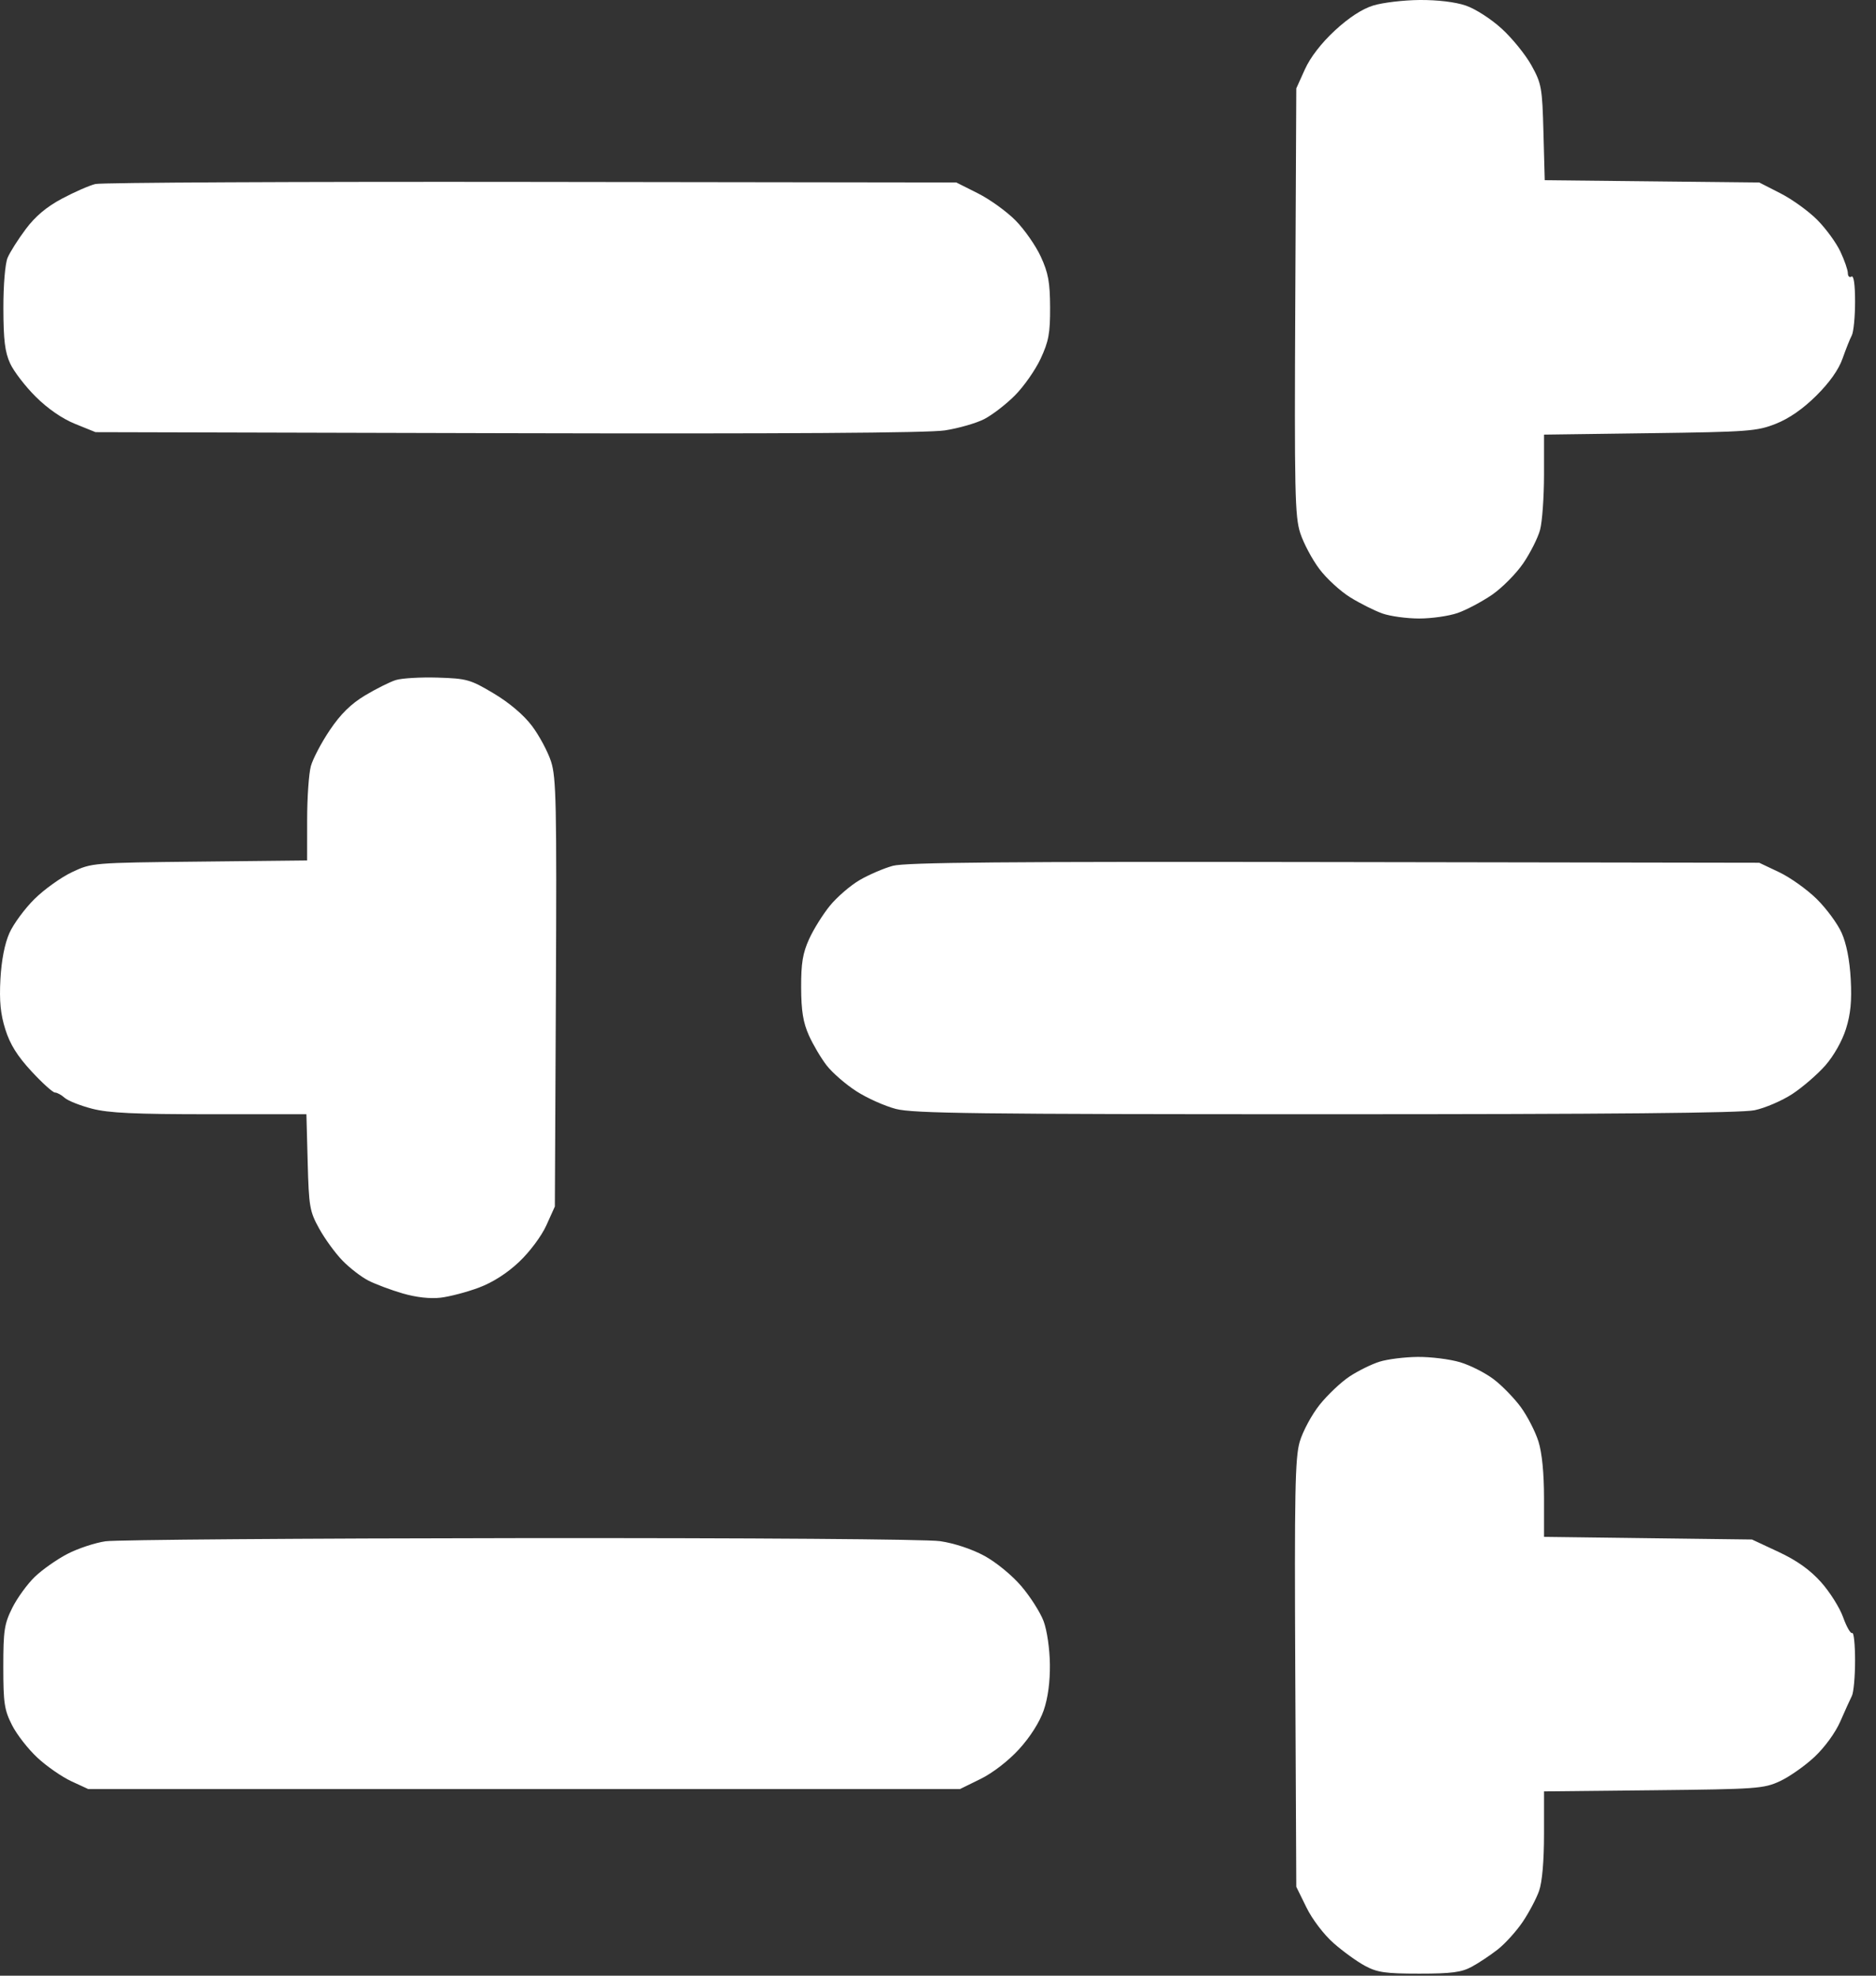 <svg width="76" height="80" viewBox="0 0 76 80" fill="none" xmlns="http://www.w3.org/2000/svg">
<rect x="0" y="0" width="76" height="80" fill="#333333" stroke="none"/>
<path fill-rule="evenodd" clip-rule="evenodd" d="M55.633 0.223C55.182 0.362 54.644 0.713 54.077 1.237C53.53 1.743 53.083 2.322 52.863 2.809L52.515 3.58L52.474 12.21C52.437 19.927 52.458 20.919 52.676 21.587C52.81 21.998 53.158 22.652 53.45 23.04C53.741 23.428 54.307 23.947 54.706 24.192C55.105 24.438 55.69 24.731 56.006 24.842C56.322 24.954 56.993 25.045 57.496 25.045C58 25.045 58.701 24.944 59.053 24.821C59.406 24.698 60.03 24.367 60.441 24.087C60.851 23.806 61.422 23.23 61.71 22.808C61.997 22.387 62.304 21.778 62.391 21.455C62.478 21.133 62.55 20.133 62.551 19.234L62.551 17.599L66.837 17.541C70.837 17.488 71.177 17.462 71.941 17.16C72.479 16.948 73.042 16.557 73.582 16.021C74.117 15.491 74.488 14.966 74.644 14.521C74.777 14.144 74.945 13.722 75.019 13.582C75.092 13.442 75.152 12.828 75.152 12.218C75.152 11.515 75.098 11.142 75.006 11.199C74.925 11.249 74.859 11.186 74.859 11.059C74.859 10.933 74.723 10.54 74.557 10.187C74.391 9.833 73.971 9.257 73.623 8.906C73.276 8.555 72.605 8.071 72.131 7.829L71.269 7.389L66.925 7.343L62.58 7.297L62.528 5.365C62.48 3.549 62.45 3.387 62.044 2.651C61.806 2.221 61.265 1.552 60.841 1.165C60.407 0.767 59.77 0.358 59.38 0.225C58.956 0.081 58.234 -0.006 57.507 0C56.856 0.006 56.014 0.106 55.633 0.223ZM3.864 7.451C3.618 7.511 3.01 7.777 2.512 8.043C1.889 8.374 1.43 8.76 1.044 9.276C0.735 9.689 0.403 10.211 0.308 10.437C0.208 10.673 0.135 11.542 0.137 12.488C0.14 13.765 0.2 14.259 0.41 14.715C0.558 15.038 1.025 15.646 1.449 16.066C1.934 16.549 2.523 16.955 3.044 17.165L3.87 17.499L20.573 17.541C31.767 17.569 37.607 17.531 38.278 17.428C38.829 17.343 39.544 17.138 39.867 16.973C40.19 16.808 40.751 16.378 41.112 16.016C41.473 15.655 41.944 14.983 42.158 14.524C42.484 13.823 42.546 13.491 42.541 12.444C42.537 11.428 42.468 11.051 42.165 10.393C41.961 9.95 41.501 9.29 41.143 8.928C40.785 8.565 40.099 8.071 39.617 7.829L38.742 7.389L21.526 7.366C12.057 7.353 4.109 7.392 3.864 7.451ZM16.031 27.538C15.79 27.615 15.229 27.895 14.786 28.161C14.217 28.503 13.799 28.914 13.363 29.561C13.023 30.064 12.678 30.721 12.594 31.021C12.511 31.32 12.443 32.302 12.443 33.204L12.442 34.842L8.083 34.889C3.741 34.935 3.72 34.937 2.918 35.315C2.475 35.524 1.79 36.014 1.396 36.404C1.002 36.794 0.545 37.414 0.381 37.782C0.19 38.21 0.059 38.883 0.017 39.648C-0.031 40.537 0.02 41.058 0.216 41.682C0.406 42.288 0.701 42.76 1.275 43.38C1.712 43.853 2.14 44.239 2.226 44.239C2.312 44.239 2.488 44.335 2.618 44.452C2.747 44.57 3.244 44.767 3.722 44.892C4.401 45.069 5.448 45.118 8.502 45.118H12.413L12.465 47.06C12.513 48.867 12.545 49.053 12.932 49.751C13.16 50.164 13.584 50.746 13.874 51.044C14.164 51.343 14.638 51.708 14.928 51.856C15.217 52.003 15.842 52.237 16.317 52.375C16.861 52.533 17.427 52.596 17.852 52.546C18.222 52.502 18.919 52.319 19.399 52.139C19.961 51.929 20.544 51.557 21.031 51.096C21.463 50.687 21.937 50.052 22.134 49.617L22.478 48.855L22.52 40.21C22.556 32.551 22.534 31.482 22.323 30.833C22.192 30.43 21.843 29.781 21.549 29.391C21.214 28.948 20.633 28.456 20.003 28.08C19.056 27.515 18.915 27.475 17.732 27.438C17.038 27.417 16.273 27.462 16.031 27.538ZM36.167 35.06C35.799 35.161 35.193 35.421 34.821 35.639C34.449 35.857 33.911 36.321 33.626 36.669C33.34 37.018 32.959 37.627 32.779 38.024C32.52 38.594 32.452 39.005 32.456 39.99C32.46 40.934 32.536 41.403 32.77 41.926C32.94 42.306 33.266 42.855 33.493 43.147C33.721 43.439 34.257 43.905 34.686 44.182C35.114 44.46 35.837 44.784 36.292 44.903C36.996 45.086 39.585 45.118 53.711 45.118C65.285 45.118 70.537 45.069 71.079 44.956C71.506 44.867 72.196 44.57 72.611 44.298C73.027 44.025 73.627 43.506 73.946 43.145C74.288 42.755 74.629 42.153 74.782 41.666C74.973 41.059 75.024 40.53 74.976 39.648C74.934 38.877 74.803 38.211 74.608 37.773C74.442 37.401 73.985 36.781 73.593 36.397C73.202 36.013 72.519 35.527 72.075 35.317L71.269 34.935L54.053 34.907C40.703 34.884 36.687 34.919 36.167 35.06ZM55.885 55.139C55.562 55.24 55.015 55.51 54.669 55.739C54.324 55.967 53.779 56.484 53.458 56.886C53.138 57.288 52.777 57.96 52.654 58.38C52.465 59.032 52.439 60.412 52.474 67.772L52.515 76.4L52.926 77.237C53.161 77.717 53.631 78.334 54.025 78.681C54.403 79.015 54.976 79.429 55.299 79.602C55.797 79.87 56.128 79.917 57.496 79.917C58.797 79.917 59.207 79.864 59.621 79.64C59.903 79.488 60.379 79.171 60.679 78.936C60.979 78.7 61.432 78.199 61.687 77.821C61.942 77.444 62.24 76.879 62.351 76.566C62.477 76.207 62.551 75.357 62.551 74.267V72.537L66.984 72.491C71.175 72.447 71.454 72.427 72.107 72.125C72.487 71.949 73.118 71.507 73.508 71.142C73.925 70.751 74.356 70.159 74.555 69.703C74.741 69.277 74.951 68.813 75.022 68.673C75.094 68.534 75.152 67.887 75.152 67.236C75.152 66.586 75.1 66.086 75.037 66.125C74.973 66.164 74.808 65.878 74.669 65.489C74.531 65.1 74.126 64.458 73.77 64.061C73.32 63.561 72.792 63.186 72.049 62.839L70.976 62.338L66.764 62.285L62.551 62.231V60.661C62.551 59.652 62.471 58.833 62.325 58.368C62.2 57.971 61.881 57.349 61.617 56.986C61.353 56.624 60.859 56.114 60.519 55.855C60.179 55.595 59.562 55.282 59.148 55.159C58.734 55.036 57.963 54.94 57.433 54.945C56.904 54.95 56.207 55.037 55.885 55.139ZM4.275 62.41C3.853 62.471 3.16 62.7 2.736 62.919C2.312 63.138 1.717 63.555 1.413 63.847C1.109 64.139 0.697 64.706 0.497 65.107C0.175 65.753 0.134 66.022 0.134 67.496C0.134 68.961 0.176 69.24 0.487 69.854C0.681 70.238 1.148 70.835 1.524 71.181C1.899 71.528 2.515 71.954 2.892 72.128L3.577 72.444H21.233H38.889L39.722 72.035C40.218 71.791 40.851 71.303 41.285 70.828C41.734 70.336 42.116 69.734 42.281 69.259C42.454 68.757 42.542 68.105 42.533 67.389C42.525 66.761 42.416 66.014 42.278 65.645C42.145 65.29 41.738 64.651 41.374 64.226C40.998 63.785 40.352 63.256 39.874 62.997C39.371 62.725 38.653 62.487 38.083 62.405C37.528 62.325 30.428 62.273 21.086 62.282C12.262 62.291 4.697 62.348 4.275 62.41Z" fill="white"/>
</svg>
